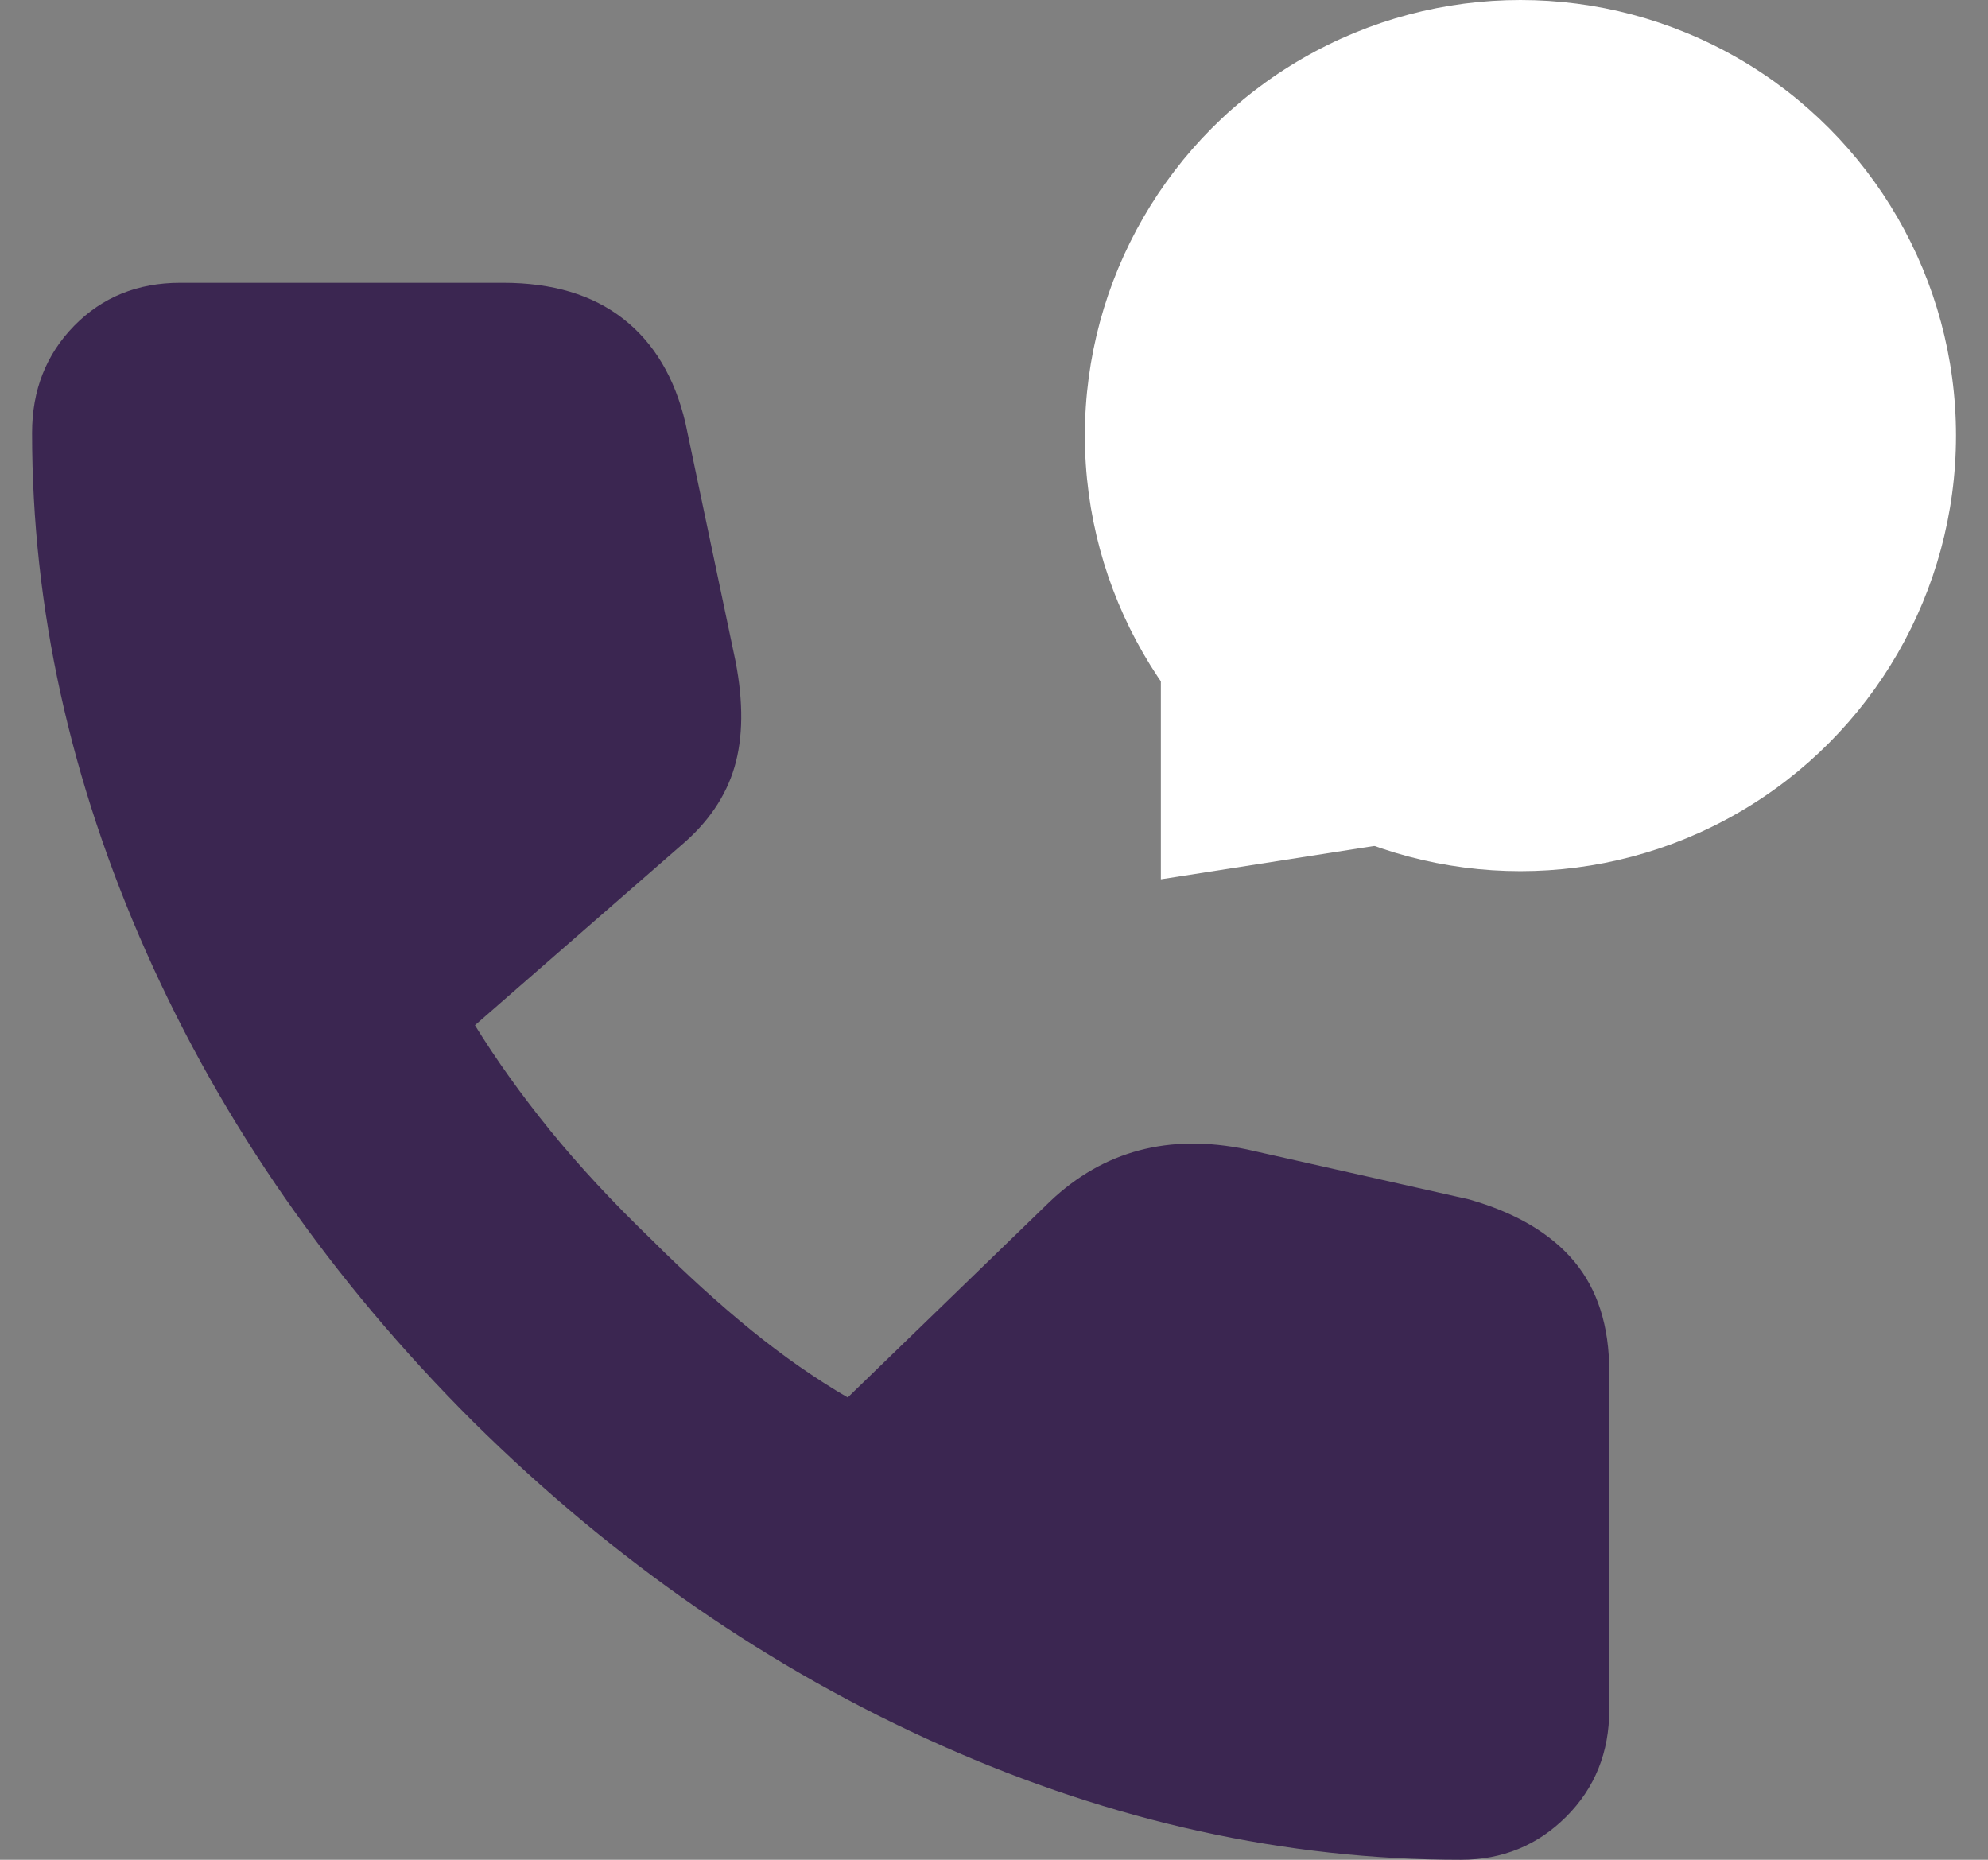 <svg width="31" height="29" viewBox="0 0 31 29" fill="none" xmlns="http://www.w3.org/2000/svg">
<rect x="0" y="0" width="31" height="29" fill="#808080" stroke="none"/>
<g clip-path="url(#clip0_1528_1546)">
<path d="M22.781 29C20.052 29 17.354 28.407 14.688 27.221C12.021 26.035 9.583 24.35 7.375 22.166C5.167 19.961 3.469 17.521 2.281 14.848C1.094 12.175 0.5 9.476 0.5 6.75C0.5 6.085 0.719 5.528 1.156 5.081C1.594 4.634 2.146 4.41 2.812 4.41H7.844C8.615 4.41 9.24 4.597 9.719 4.972C10.198 5.346 10.521 5.887 10.688 6.594L11.469 10.308C11.594 10.953 11.588 11.504 11.453 11.962C11.318 12.419 11.042 12.825 10.625 13.179L7.406 15.987C7.74 16.528 8.13 17.074 8.578 17.626C9.026 18.177 9.552 18.744 10.156 19.326C10.698 19.867 11.219 20.34 11.719 20.746C12.219 21.152 12.719 21.5 13.219 21.791L16.375 18.733C16.792 18.338 17.255 18.073 17.766 17.938C18.276 17.802 18.833 17.797 19.438 17.922L22.906 18.702C23.635 18.91 24.182 19.233 24.547 19.669C24.912 20.106 25.094 20.678 25.094 21.386V26.66C25.094 27.325 24.87 27.882 24.422 28.329C23.974 28.776 23.427 29 22.781 29Z" fill="#3B2651"/>
<circle cx="23.709" cy="6.792" r="6.792" fill="white"/>
<path d="M18.102 13.711V9.744L21.948 13.11L18.102 13.711Z" fill="white"/>
</g>
<defs>
<clipPath id="clip0_1528_1546">
<rect width="30" height="29" fill="white" transform="translate(0.5)"/>
</clipPath>
</defs>
</svg>
